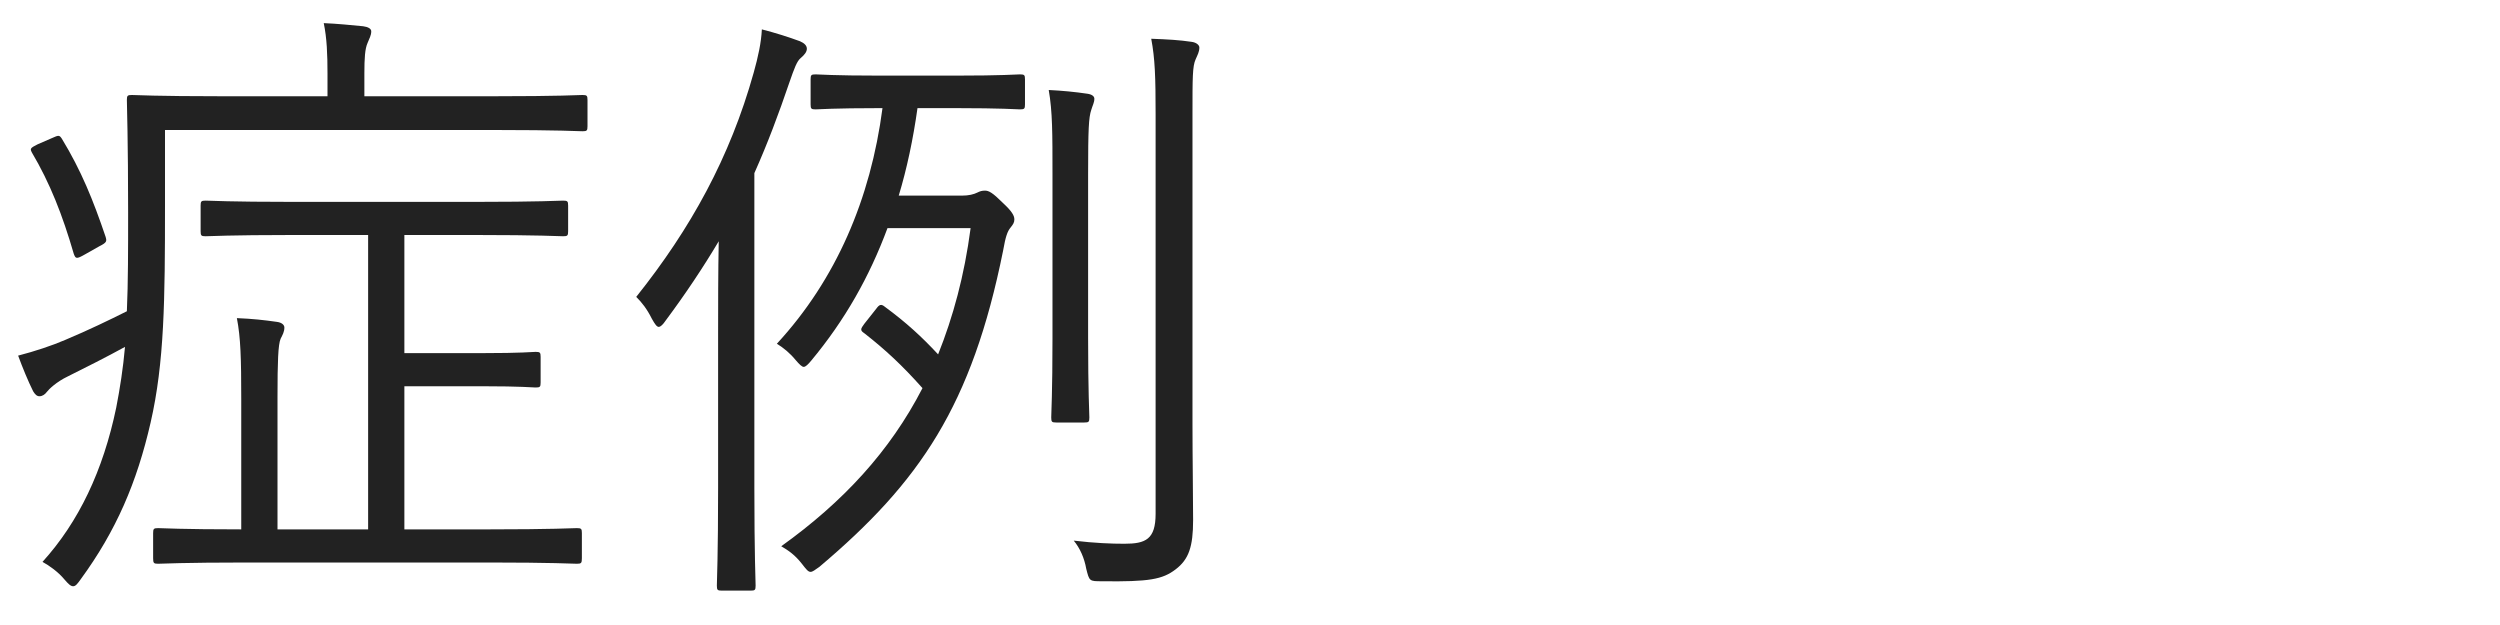 <svg width="160" height="40" viewBox="0 0 160 40" fill="none" xmlns="http://www.w3.org/2000/svg">
	<path d="M65.599 5.08V6.68C65.599 6.96 65.559 7 65.279 7C65.079 7 64.159 6.92 61.119 6.92H58.719C58.439 8.92 58.039 10.8 57.519 12.52H61.559C61.999 12.52 62.319 12.44 62.559 12.32C62.719 12.24 62.839 12.2 63.039 12.2C63.279 12.2 63.519 12.32 64.199 13C64.759 13.52 64.919 13.8 64.919 14.04C64.919 14.24 64.839 14.36 64.679 14.56C64.479 14.8 64.359 15.12 64.199 16.04C62.199 25.96 58.879 30.84 52.439 36.28C52.159 36.48 51.999 36.6 51.879 36.6C51.719 36.6 51.599 36.44 51.319 36.08C50.879 35.52 50.479 35.24 49.999 34.96C53.959 32.12 56.959 28.88 59.039 24.84C57.719 23.36 56.679 22.4 55.359 21.36C55.199 21.24 55.119 21.2 55.119 21.08C55.119 21 55.199 20.88 55.319 20.72L56.079 19.76C56.279 19.48 56.399 19.44 56.639 19.64C57.999 20.64 58.999 21.56 60.039 22.68C60.999 20.28 61.719 17.64 62.119 14.6H56.799C55.639 17.72 54.079 20.48 51.919 23.08C51.719 23.32 51.559 23.48 51.439 23.48C51.319 23.48 51.159 23.32 50.919 23.04C50.559 22.6 50.119 22.24 49.719 22C53.519 17.88 55.719 12.72 56.479 6.92H56.359C53.319 6.92 52.399 7 52.199 7C51.919 7 51.879 6.96 51.879 6.68V5.08C51.879 4.8 51.919 4.76 52.199 4.76C52.399 4.76 53.319 4.84 56.359 4.84H61.119C64.159 4.84 65.079 4.76 65.279 4.76C65.559 4.76 65.599 4.8 65.599 5.08ZM45.959 31.2V21.24C45.959 19.72 45.959 17.4 45.999 15.44C44.999 17.12 43.879 18.8 42.599 20.52C42.439 20.76 42.279 20.92 42.159 20.92C42.039 20.92 41.919 20.76 41.719 20.4C41.399 19.76 41.079 19.36 40.719 19C44.199 14.64 46.719 10.08 48.239 4.64C48.519 3.64 48.719 2.72 48.759 1.88C49.679 2.12 50.439 2.36 51.199 2.64C51.479 2.76 51.639 2.92 51.639 3.12C51.639 3.32 51.479 3.52 51.239 3.72C50.999 3.92 50.839 4.36 50.519 5.28C49.839 7.28 49.119 9.2 48.279 11.08V31.2C48.279 35.48 48.359 37.28 48.359 37.48C48.359 37.76 48.319 37.8 48.039 37.8H46.199C45.919 37.8 45.879 37.76 45.879 37.48C45.879 37.28 45.959 35.48 45.959 31.2ZM73.959 32.88V7.32C73.959 4.92 73.919 3.76 73.679 2.48C74.759 2.52 75.479 2.56 76.279 2.68C76.559 2.72 76.759 2.88 76.759 3.04C76.759 3.32 76.639 3.52 76.519 3.8C76.319 4.24 76.319 4.96 76.319 7.28V27.16C76.319 29.36 76.359 31.76 76.359 33.28C76.359 35 76.079 35.8 75.239 36.44C74.399 37.08 73.559 37.24 70.519 37.2C69.719 37.2 69.719 37.2 69.519 36.4C69.399 35.72 69.119 35.08 68.719 34.6C70.079 34.76 71.119 34.8 71.959 34.8C73.319 34.8 73.959 34.52 73.959 32.88ZM67.359 21.64V11.24C67.359 8.48 67.359 7.16 67.119 5.76C67.959 5.8 68.799 5.88 69.599 6C69.879 6.04 70.039 6.16 70.039 6.32C70.039 6.56 69.919 6.76 69.839 7.04C69.679 7.52 69.639 8.24 69.639 11.16V21.64C69.639 25.08 69.719 26.48 69.719 26.72C69.719 27 69.679 27.04 69.399 27.04H67.599C67.319 27.04 67.279 27 67.279 26.72C67.279 26.48 67.359 25.08 67.359 21.64Z" fill="#222222"/>
	<path d="M37.24 34.12V35.72C37.24 36.04 37.2 36.08 36.92 36.08C36.72 36.08 35.32 36 31.28 36H15.8C11.72 36 10.32 36.08 10.12 36.08C9.84 36.08 9.8 36.04 9.8 35.72V34.12C9.8 33.84 9.84 33.8 10.12 33.8C10.32 33.8 11.64 33.88 15.44 33.88V25.56C15.44 22.92 15.4 21.6 15.16 20.36C16.16 20.4 16.88 20.48 17.72 20.6C18.04 20.64 18.2 20.8 18.2 20.96C18.2 21.24 18.08 21.44 17.96 21.68C17.8 22.04 17.76 23.16 17.76 25.4V33.88H23.56V15.04H18.68C14.72 15.04 13.4 15.12 13.16 15.12C12.88 15.12 12.84 15.08 12.84 14.8V13.16C12.84 12.88 12.88 12.84 13.16 12.84C13.4 12.84 14.72 12.92 18.68 12.92H30.48C34.48 12.92 35.84 12.84 36.04 12.84C36.32 12.84 36.36 12.88 36.36 13.16V14.8C36.36 15.08 36.32 15.12 36.04 15.12C35.84 15.12 34.48 15.04 30.48 15.04H25.88V22.6H30.88C33.4 22.6 34.08 22.52 34.28 22.52C34.56 22.52 34.6 22.56 34.6 22.84V24.48C34.6 24.76 34.56 24.8 34.28 24.8C34.08 24.8 33.4 24.72 30.88 24.72H25.88V33.88H31.28C35.32 33.88 36.72 33.8 36.92 33.8C37.2 33.8 37.24 33.84 37.24 34.12ZM37.6 6.4V8.08C37.6 8.36 37.56 8.4 37.28 8.4C37.08 8.4 35.76 8.32 31.68 8.32H10.56V13.2C10.56 19.2 10.52 23.2 9.64 27.04C8.76 30.88 7.44 33.96 5.16 37.08C4.96 37.36 4.84 37.52 4.68 37.52C4.52 37.52 4.36 37.36 4.12 37.08C3.72 36.6 3.16 36.2 2.72 35.96C5.04 33.4 6.6 30.12 7.44 26.08C7.68 24.84 7.88 23.56 8 22.2C6.76 22.88 5.56 23.48 4.36 24.08C3.6 24.44 3.12 24.92 3 25.08C2.88 25.24 2.72 25.36 2.52 25.36C2.36 25.36 2.24 25.24 2.12 25.04C1.8 24.4 1.44 23.52 1.16 22.76C2.24 22.48 3.32 22.12 4.16 21.76C5.68 21.12 7 20.48 8.12 19.92C8.2 18.04 8.2 16 8.2 13.6C8.2 9.12 8.12 6.6 8.12 6.4C8.12 6.12 8.16 6.08 8.44 6.08C8.64 6.08 10.04 6.16 14.12 6.16H20.96V4.72C20.96 3.48 20.92 2.44 20.72 1.48C21.64 1.52 22.4 1.6 23.24 1.68C23.56 1.72 23.76 1.84 23.76 2C23.76 2.28 23.64 2.44 23.52 2.76C23.36 3.12 23.32 3.72 23.32 4.68V6.16H31.68C35.76 6.16 37.08 6.08 37.28 6.08C37.56 6.08 37.6 6.12 37.6 6.4ZM2.4 9.24L3.32 8.84C3.76 8.64 3.8 8.64 3.96 8.88C5.2 10.92 5.96 12.8 6.76 15.16C6.84 15.44 6.84 15.52 6.36 15.76L5.44 16.28C4.88 16.6 4.84 16.56 4.72 16.24C4 13.76 3.2 11.72 2.04 9.76C1.92 9.52 1.92 9.48 2.4 9.24Z" fill="#222222"/>
	</svg>
	